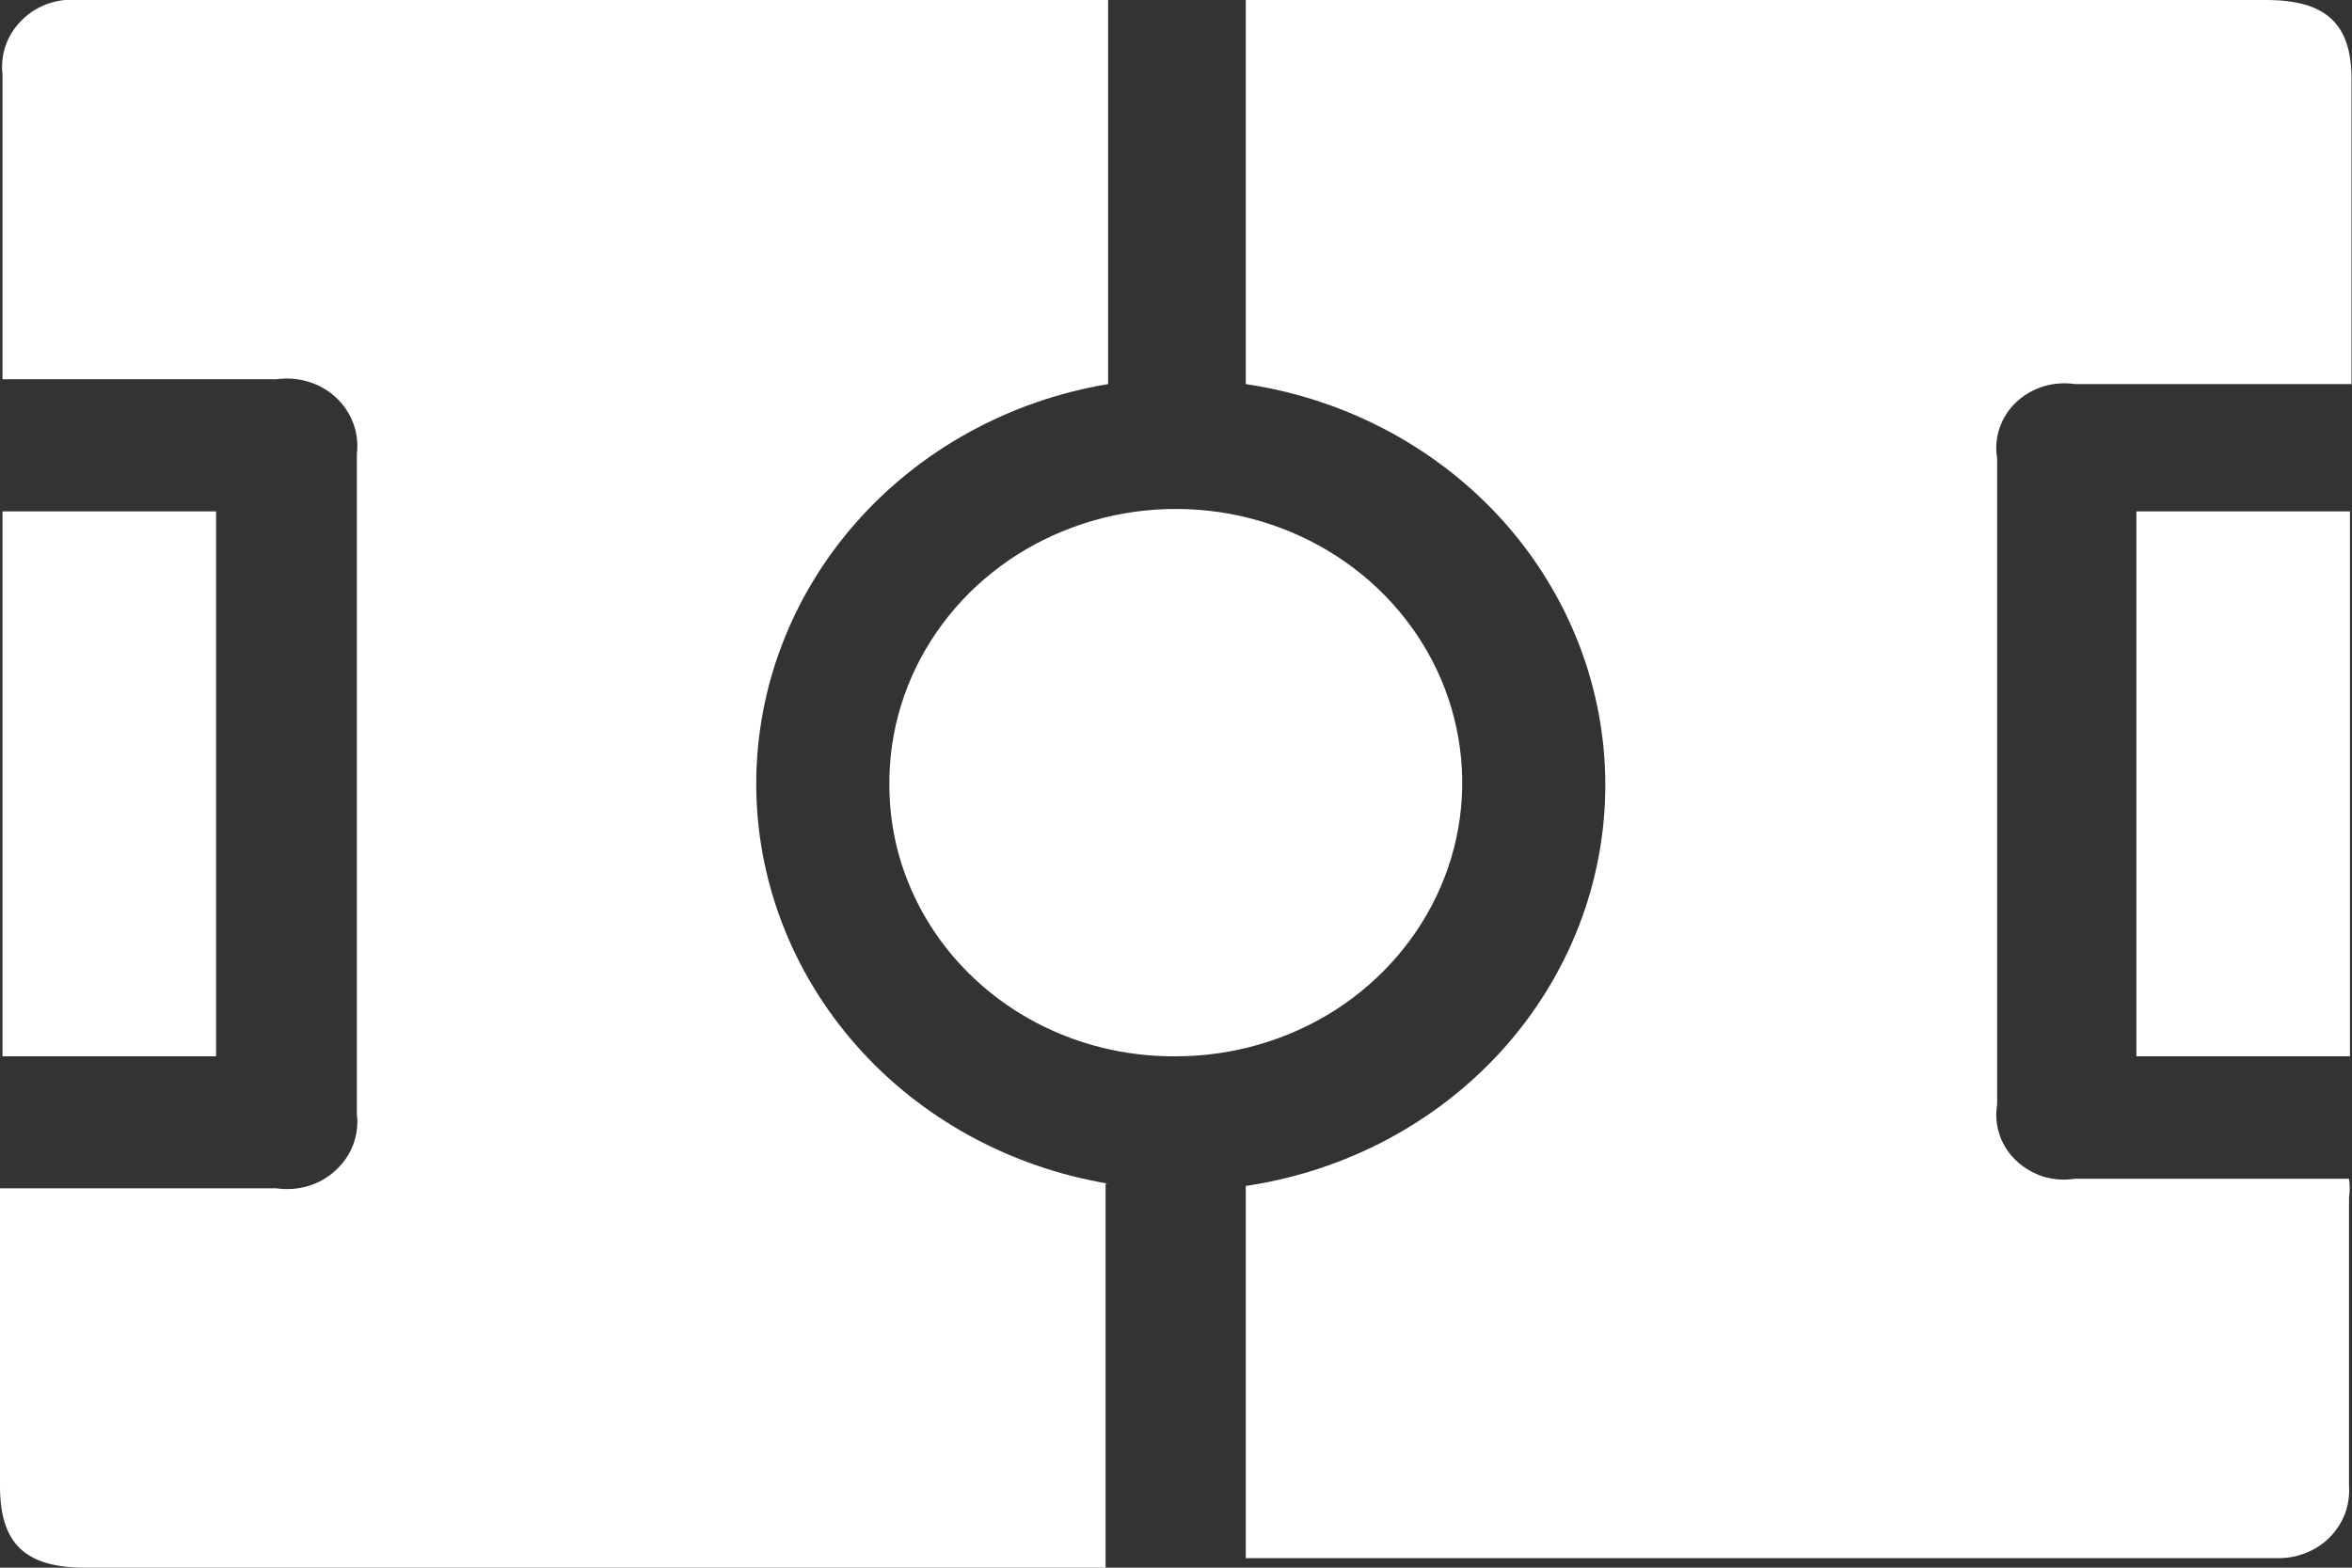 <?xml version="1.0" encoding="UTF-8"?>
<svg xmlns="http://www.w3.org/2000/svg" width="15" height="10" viewBox="0 0 15 10" fill="none">
  <rect x="0" y="0" width="15" height="10" fill="#333333" stroke="none"/>
  <g clip-path="url(#clip0_12801_3344)">
    <path d="M7.051 7.55V10H0.545C0.16 10 0 9.847 0 9.479V7.58H1.763C1.831 7.59 1.901 7.585 1.967 7.565C2.033 7.545 2.093 7.51 2.142 7.464C2.192 7.418 2.23 7.362 2.253 7.3C2.276 7.238 2.284 7.171 2.276 7.106V2.894C2.284 2.829 2.276 2.762 2.253 2.7C2.23 2.638 2.192 2.581 2.142 2.535C2.093 2.489 2.033 2.455 1.967 2.435C1.901 2.415 1.831 2.41 1.763 2.419H0.016C0.016 2.419 0.016 2.328 0.016 2.282V0.475C0.008 0.41 0.016 0.346 0.038 0.285C0.06 0.224 0.097 0.168 0.145 0.123C0.192 0.077 0.25 0.042 0.314 0.021C0.378 -0 0.446 -0.007 0.513 -0H7.067V2.45C6.439 2.555 5.869 2.868 5.459 3.334C5.048 3.8 4.823 4.39 4.823 5C4.823 5.609 5.048 6.199 5.459 6.666C5.869 7.132 6.439 7.445 7.067 7.55" fill="white"></path>
    <path d="M7.945 9.985V7.565C8.584 7.47 9.166 7.16 9.587 6.691C10.007 6.222 10.238 5.625 10.238 5.008C10.238 4.39 10.007 3.793 9.587 3.324C9.166 2.855 8.584 2.545 7.945 2.45V0H14.452C14.836 0 14.997 0.153 14.997 0.505V2.45H13.234C13.166 2.44 13.097 2.445 13.031 2.465C12.966 2.485 12.907 2.52 12.858 2.566C12.809 2.612 12.773 2.669 12.752 2.731C12.731 2.794 12.726 2.86 12.737 2.925V7.044C12.726 7.109 12.731 7.175 12.752 7.238C12.773 7.3 12.809 7.357 12.858 7.403C12.907 7.45 12.966 7.484 13.031 7.505C13.097 7.525 13.166 7.53 13.234 7.519H14.981C14.987 7.56 14.987 7.601 14.981 7.642V9.479C14.985 9.539 14.976 9.6 14.955 9.657C14.933 9.713 14.899 9.765 14.856 9.808C14.812 9.852 14.759 9.886 14.7 9.908C14.642 9.931 14.579 9.941 14.516 9.939H7.945" fill="white"></path>
    <path d="M5.672 5.008C5.669 4.662 5.773 4.323 5.972 4.034C6.171 3.744 6.455 3.518 6.789 3.384C7.122 3.249 7.49 3.213 7.845 3.278C8.201 3.344 8.528 3.509 8.785 3.752C9.042 3.996 9.218 4.307 9.289 4.646C9.361 4.985 9.326 5.337 9.188 5.657C9.05 5.977 8.816 6.25 8.516 6.443C8.215 6.635 7.861 6.738 7.499 6.738C7.26 6.74 7.023 6.697 6.801 6.611C6.579 6.525 6.378 6.398 6.208 6.237C6.038 6.076 5.903 5.884 5.811 5.673C5.719 5.463 5.672 5.236 5.672 5.008Z" fill="white"></path>
    <path d="M13.625 6.738V3.262H14.987V6.738H13.625Z" fill="white"></path>
    <path d="M0.016 6.738V3.262H1.378V6.738H0.016Z" fill="white"></path>
  </g>
  <defs>
    <clipPath id="clip0_12801_3344">
      <rect width="15" height="10" fill="white"></rect>
    </clipPath>
  </defs>
</svg>

